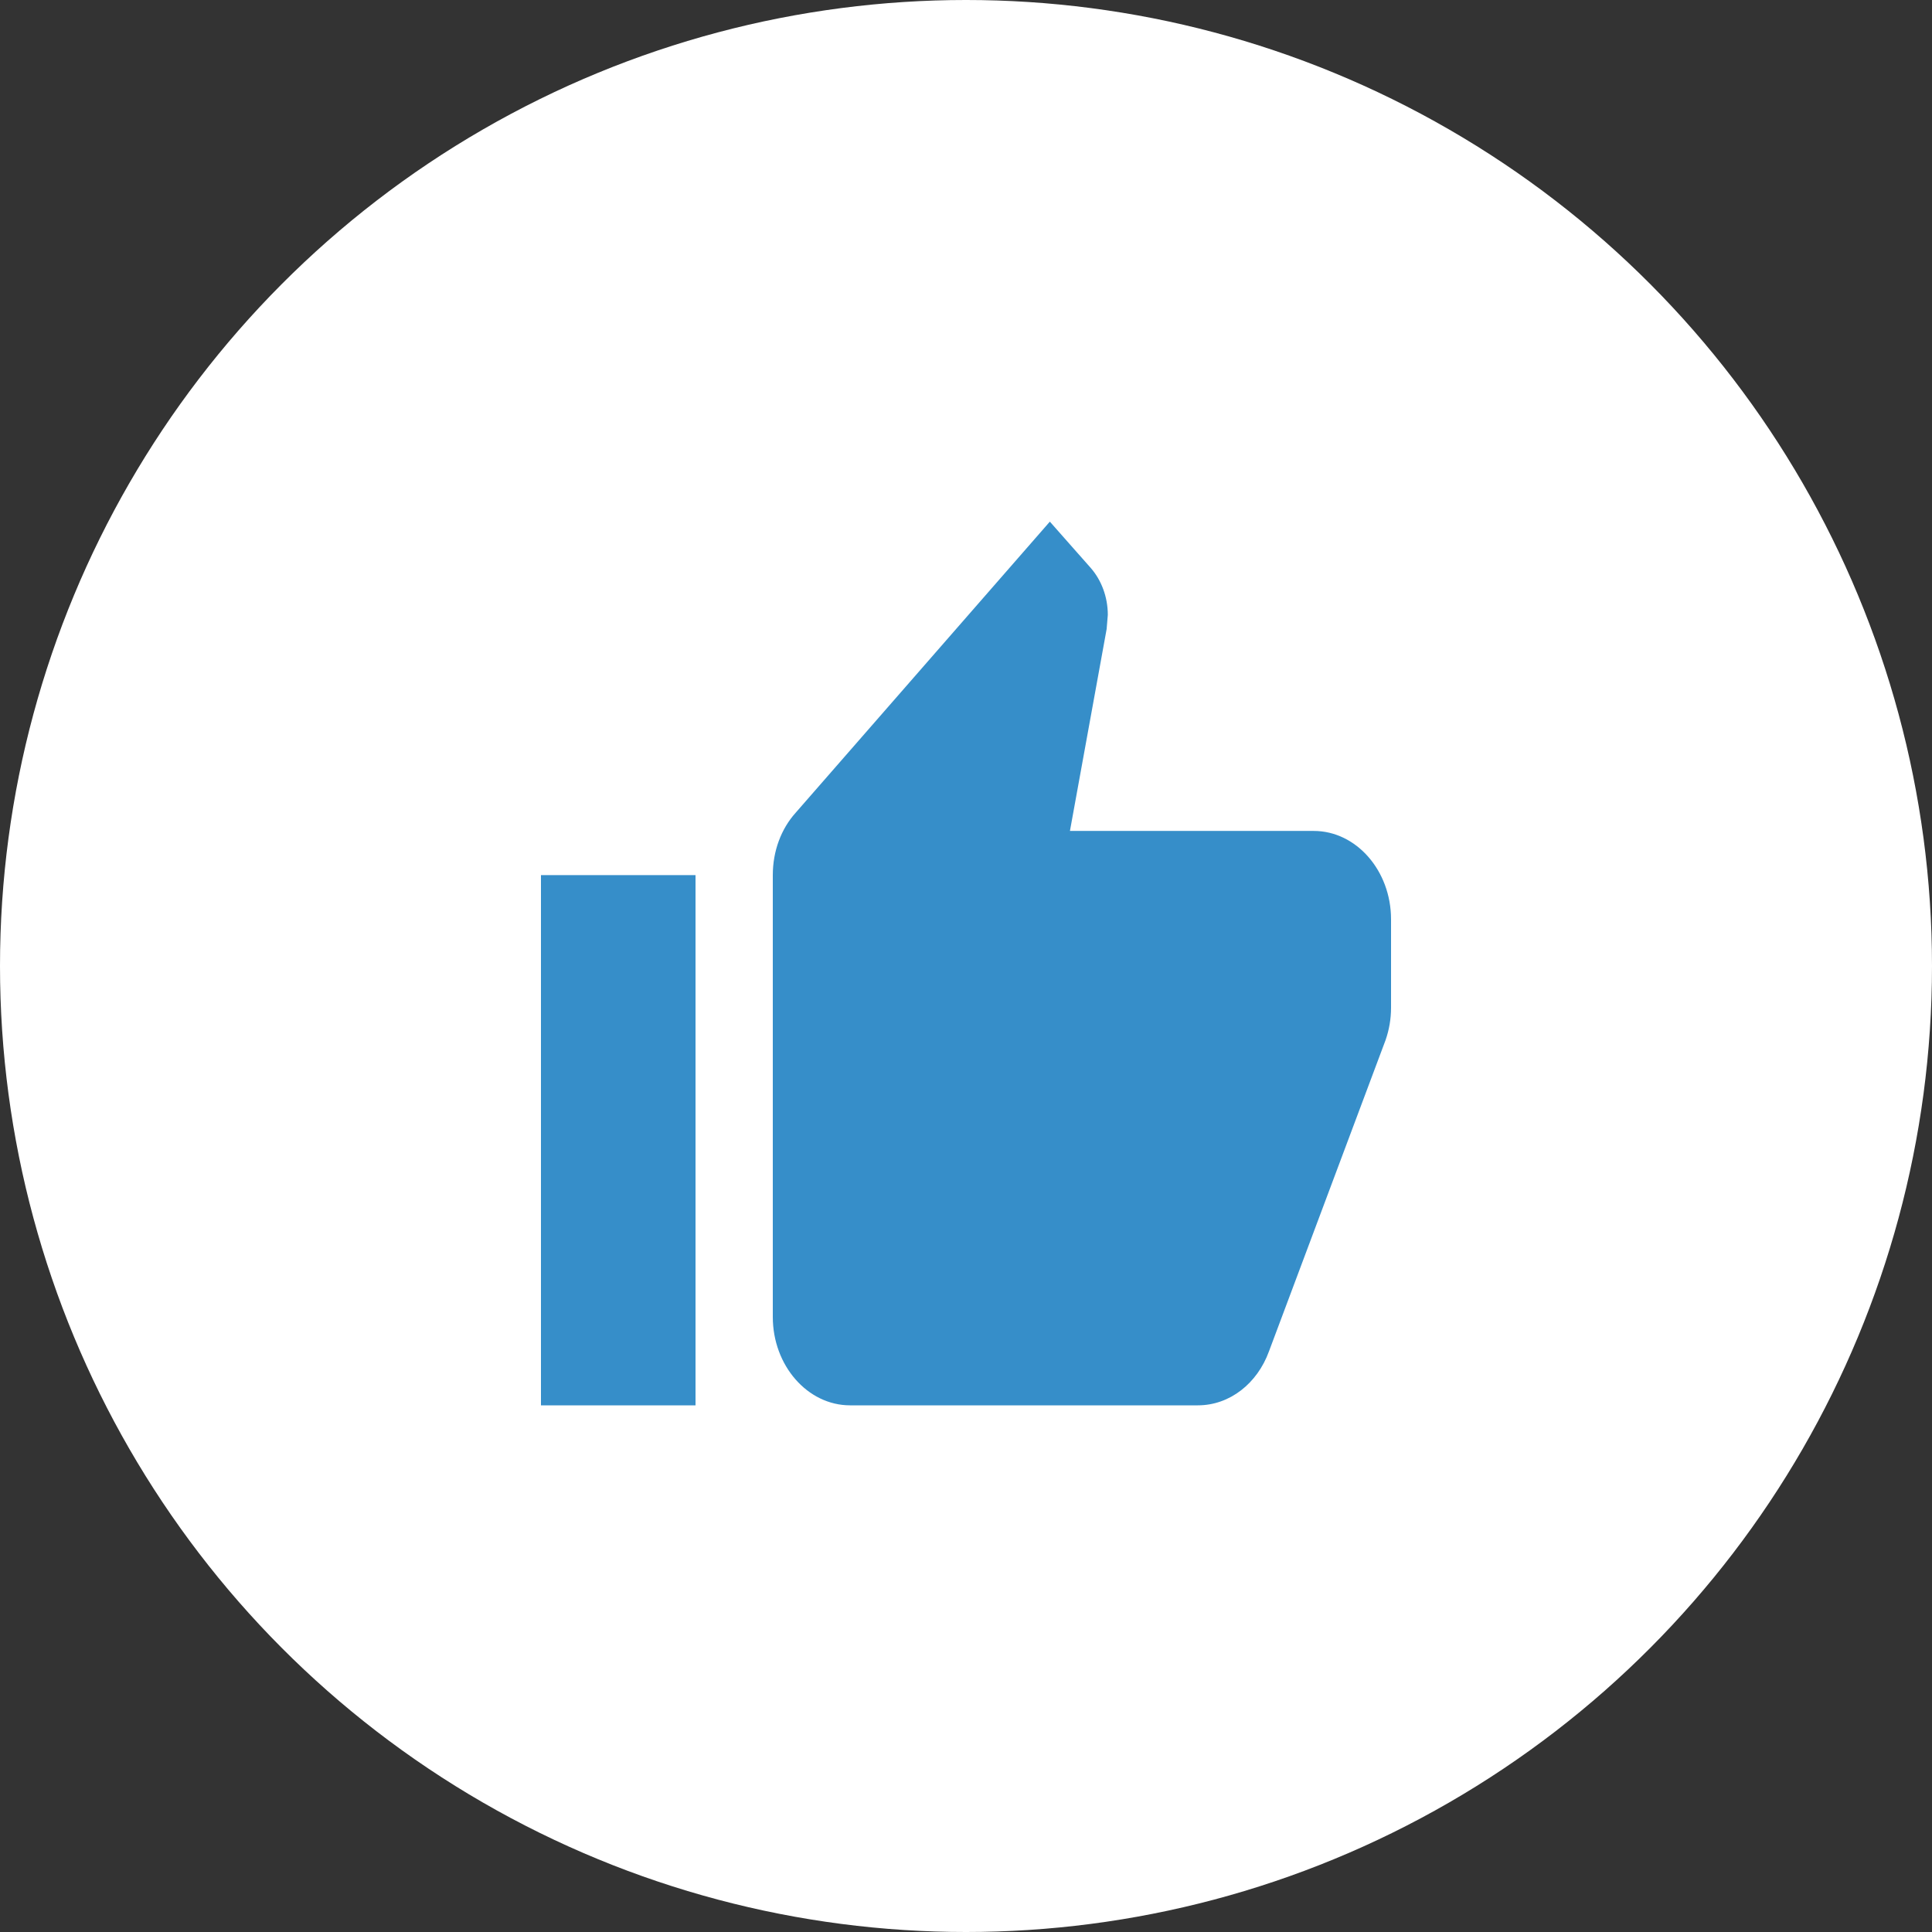 <svg width="100" height="100" viewBox="0 0 100 100" fill="none" xmlns="http://www.w3.org/2000/svg">
<rect x="0" y="0" width="100" height="100" fill="#333333" stroke="none"/>
<circle cx="50" cy="50" r="50" fill="white"/>
<path d="M28 72.74H36V45.296H28V72.74ZM72 47.583C72 45.067 70.2 43.009 68 43.009H55.38L57.28 32.557L57.34 31.826C57.34 30.888 57 30.019 56.46 29.401L54.34 27L41.18 42.071C40.44 42.895 40 44.038 40 45.296V68.166C40 70.682 41.8 72.74 44 72.74H62C63.66 72.74 65.08 71.597 65.68 69.95L71.72 53.827C71.9 53.301 72 52.752 72 52.157V47.583Z" fill="#368EC9"/>
</svg>
